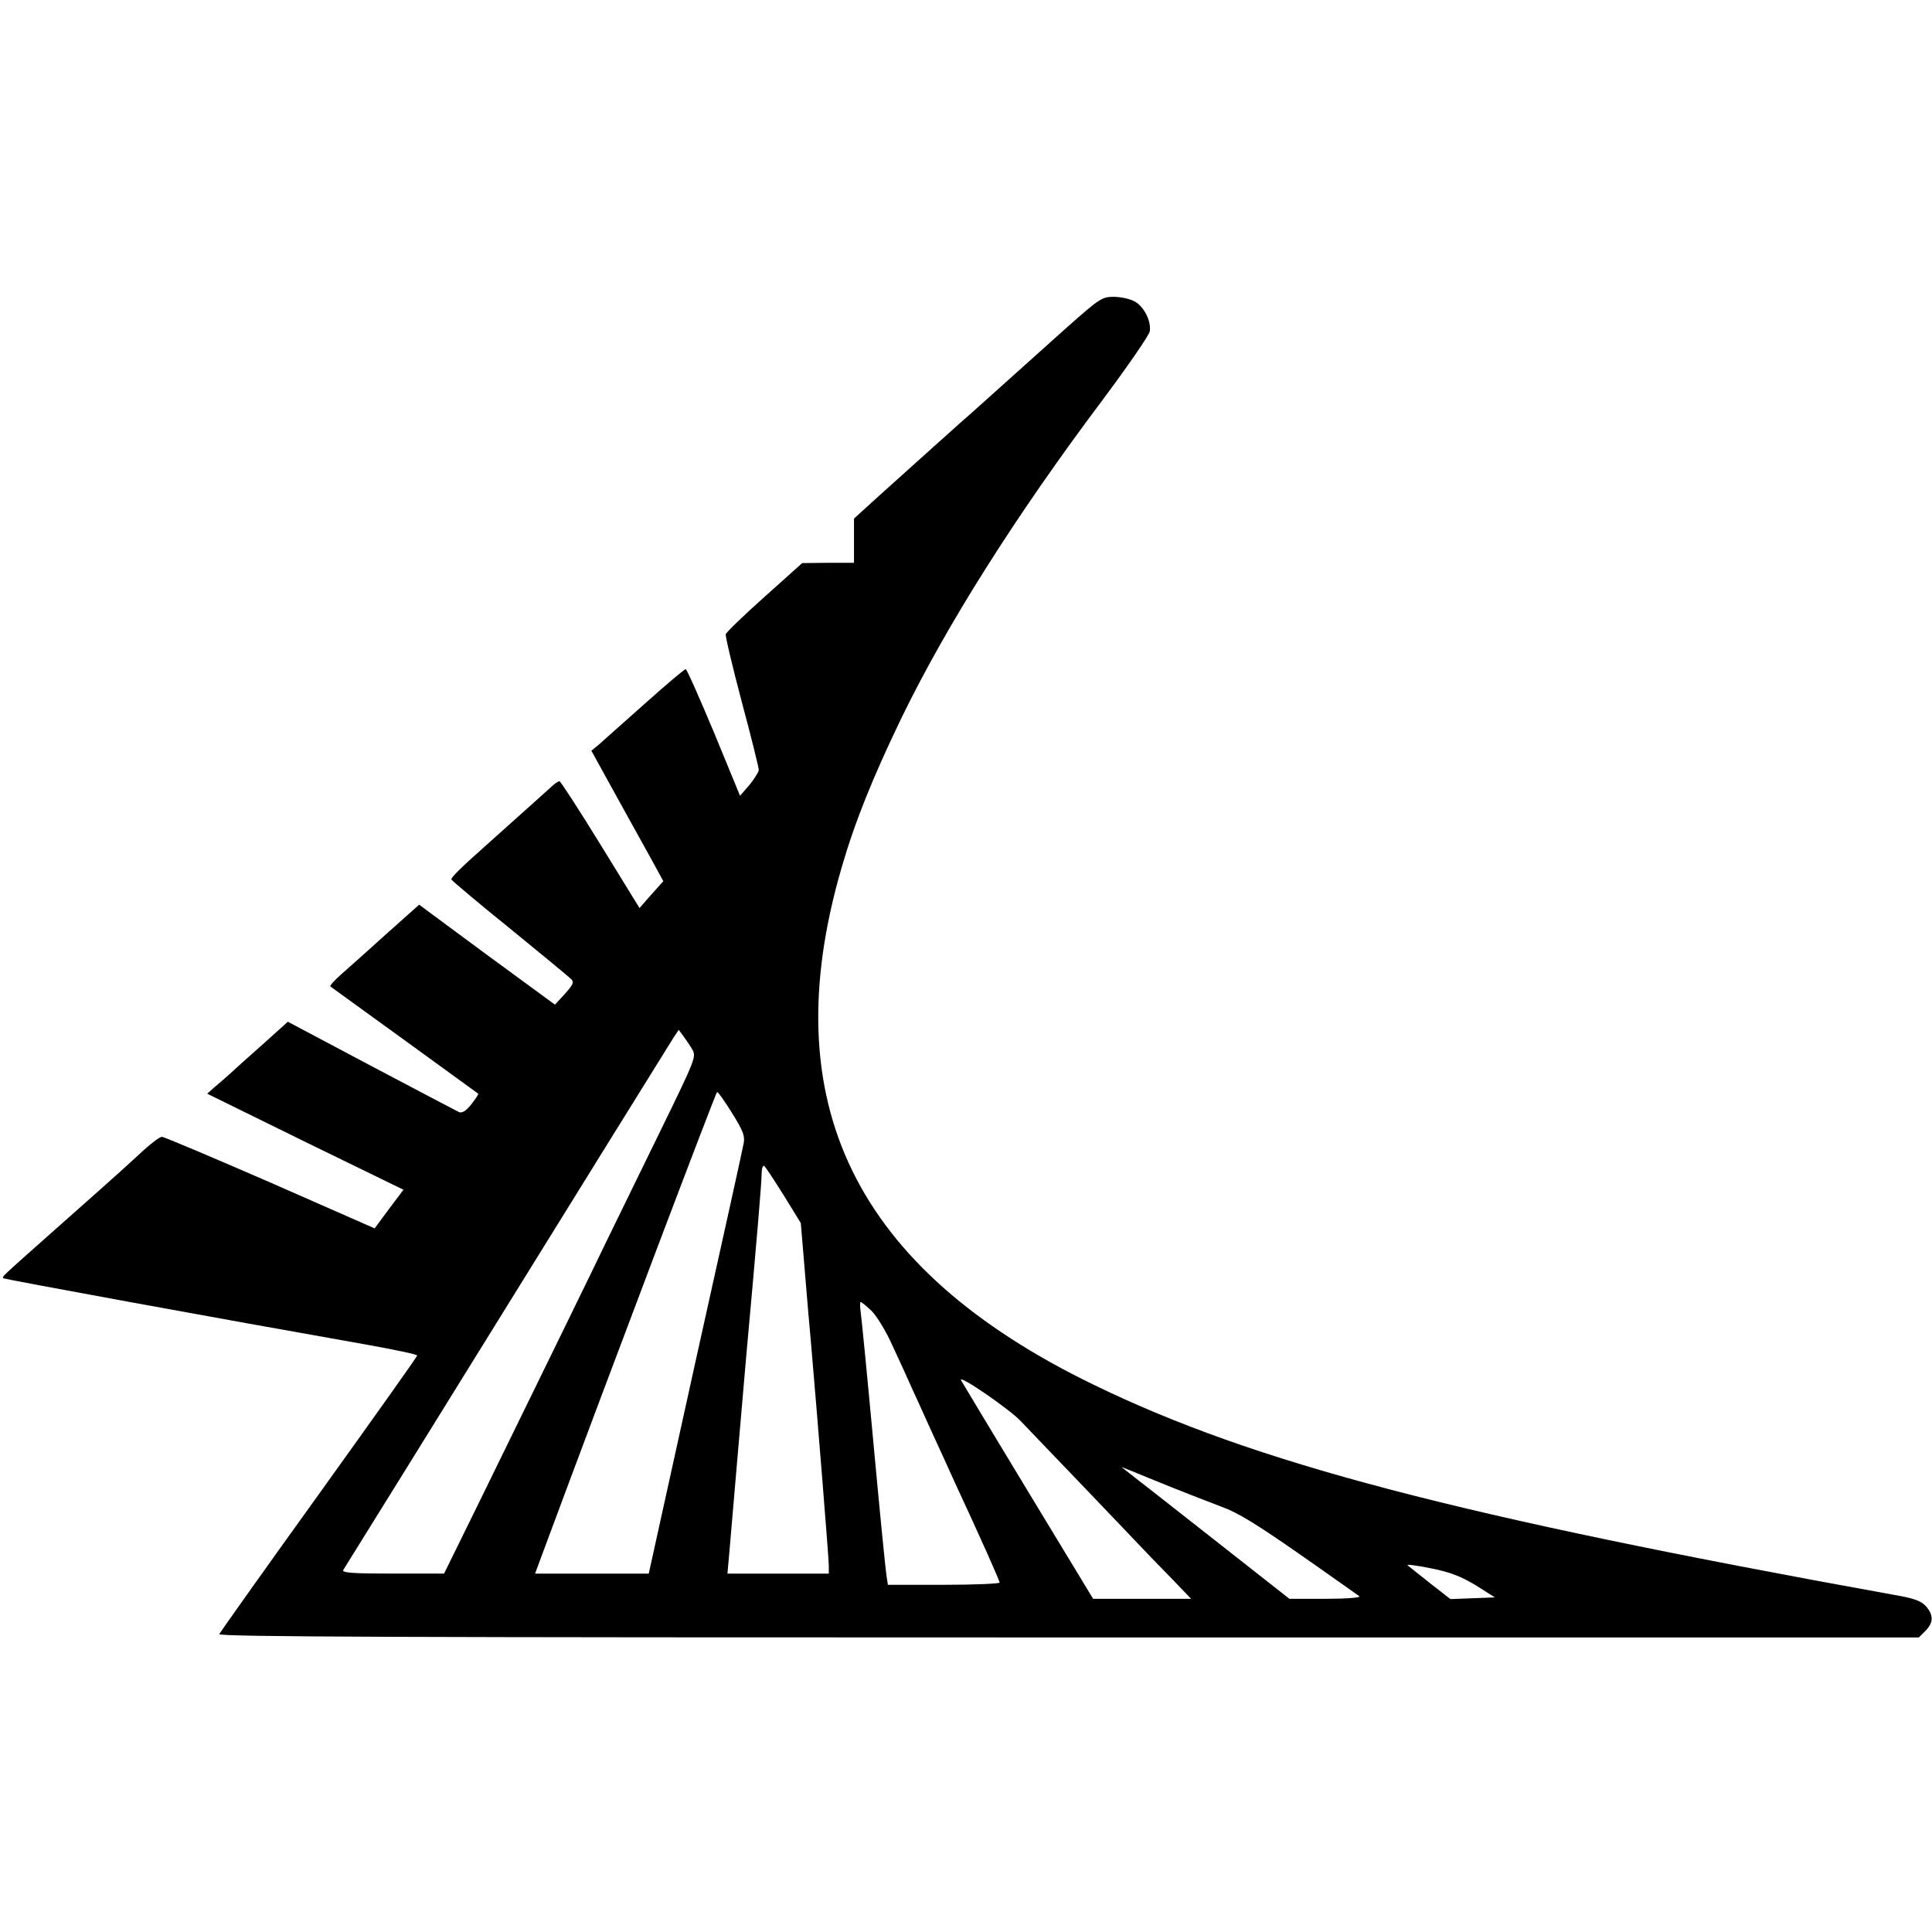 <?xml version="1.0" standalone="no"?>
<!DOCTYPE svg PUBLIC "-//W3C//DTD SVG 20010904//EN"
 "http://www.w3.org/TR/2001/REC-SVG-20010904/DTD/svg10.dtd">
<svg version="1.0" xmlns="http://www.w3.org/2000/svg"
 width="690pt" height="690pt" viewBox="0 0 690 690"
 preserveAspectRatio="xMidYMid meet">
<g transform="translate(0,690) scale(0.1,-0.1)"
fill="#000000" stroke="none">
<path d="M3814 5734 c-65 -59 -140 -125 -165 -148 -98 -88 -198 -178 -217
-194 -24 -21 -156 -140 -284 -255 l-98 -89 0 -79 0 -79 -92 0 -93 -1 -135
-121 c-74 -66 -136 -126 -138 -133 -2 -7 24 -116 57 -241 34 -126 61 -236 61
-244 -1 -8 -16 -32 -34 -54 l-33 -38 -93 226 c-52 124 -97 226 -101 226 -5 0
-70 -55 -146 -123 -76 -68 -150 -133 -164 -146 l-27 -22 92 -167 c51 -92 109
-197 129 -233 l36 -66 -43 -48 -42 -48 -139 226 c-77 125 -143 227 -147 227
-3 0 -13 -6 -20 -12 -14 -13 -163 -146 -232 -208 -98 -87 -136 -124 -134 -131
2 -4 95 -83 208 -174 113 -92 211 -173 219 -181 12 -11 9 -19 -21 -53 l-36
-39 -243 178 -242 179 -120 -107 c-65 -59 -138 -124 -161 -144 -22 -20 -39
-38 -36 -41 3 -2 122 -89 265 -192 143 -104 262 -190 263 -191 2 -1 -9 -18
-24 -37 -19 -24 -33 -33 -44 -29 -8 4 -150 78 -314 165 l-298 158 -81 -73
c-45 -40 -98 -87 -117 -105 -19 -17 -47 -42 -63 -55 l-27 -24 350 -172 351
-171 -52 -69 -51 -69 -373 164 c-205 89 -379 163 -387 163 -7 0 -35 -21 -63
-46 -61 -56 -73 -68 -300 -269 -212 -188 -209 -185 -203 -190 4 -4 764 -143
1296 -237 100 -18 182 -35 182 -39 0 -4 -158 -226 -351 -495 -193 -268 -353
-494 -356 -500 -4 -10 648 -12 3033 -12 l3037 0 23 23 c30 30 30 57 2 89 -18
19 -43 28 -113 40 -1566 283 -2284 471 -2860 751 -853 414 -1143 1008 -900
1844 48 166 111 322 214 536 161 331 404 717 716 1133 92 123 169 235 171 248
7 36 -21 91 -55 108 -16 9 -50 16 -74 16 -41 0 -50 -6 -163 -106z m-1341
-2583 c14 -25 10 -35 -115 -291 -71 -146 -156 -319 -188 -385 -55 -115 -218
-448 -467 -957 l-117 -238 -183 0 c-145 0 -183 3 -177 13 4 6 107 172 228 367
658 1062 936 1510 952 1535 l18 27 17 -23 c9 -12 24 -34 32 -48z m142 -227
c39 -63 46 -81 41 -107 -3 -18 -81 -371 -173 -784 l-166 -753 -203 0 -203 0
27 73 c244 657 619 1647 623 1647 4 0 28 -34 54 -76z m184 -293 l61 -99 15
-179 c8 -98 17 -203 20 -233 27 -312 65 -787 65 -811 l0 -29 -181 0 -181 0 7
78 c7 86 52 603 60 697 39 429 55 622 55 651 0 19 4 33 9 30 5 -3 36 -51 70
-105z m314 -413 c18 -18 52 -73 74 -123 23 -49 56 -121 73 -160 18 -38 51
-113 75 -165 24 -52 57 -124 73 -160 93 -200 162 -355 162 -362 0 -4 -90 -8
-200 -8 l-199 0 -5 33 c-3 17 -24 228 -46 467 -22 239 -43 452 -46 473 -3 20
-3 37 0 37 3 0 21 -15 39 -32z m534 -395 c24 -25 128 -134 231 -241 103 -108
196 -205 207 -217 11 -12 54 -56 95 -98 l74 -77 -175 0 -175 0 -234 386 c-129
213 -236 391 -238 395 -8 21 177 -106 215 -148z m538 -235 c55 -22 135 -53
177 -69 59 -21 128 -64 280 -170 112 -78 207 -146 213 -150 5 -5 -47 -9 -120
-9 l-130 0 -271 213 c-149 117 -284 223 -300 235 l-29 23 40 -16 c22 -9 85
-35 140 -57z m1086 -350 l68 -43 -79 -3 -80 -3 -73 57 c-39 31 -76 60 -80 64
-5 4 33 -1 83 -11 70 -14 108 -29 161 -61z"/>
</g>
</svg>
